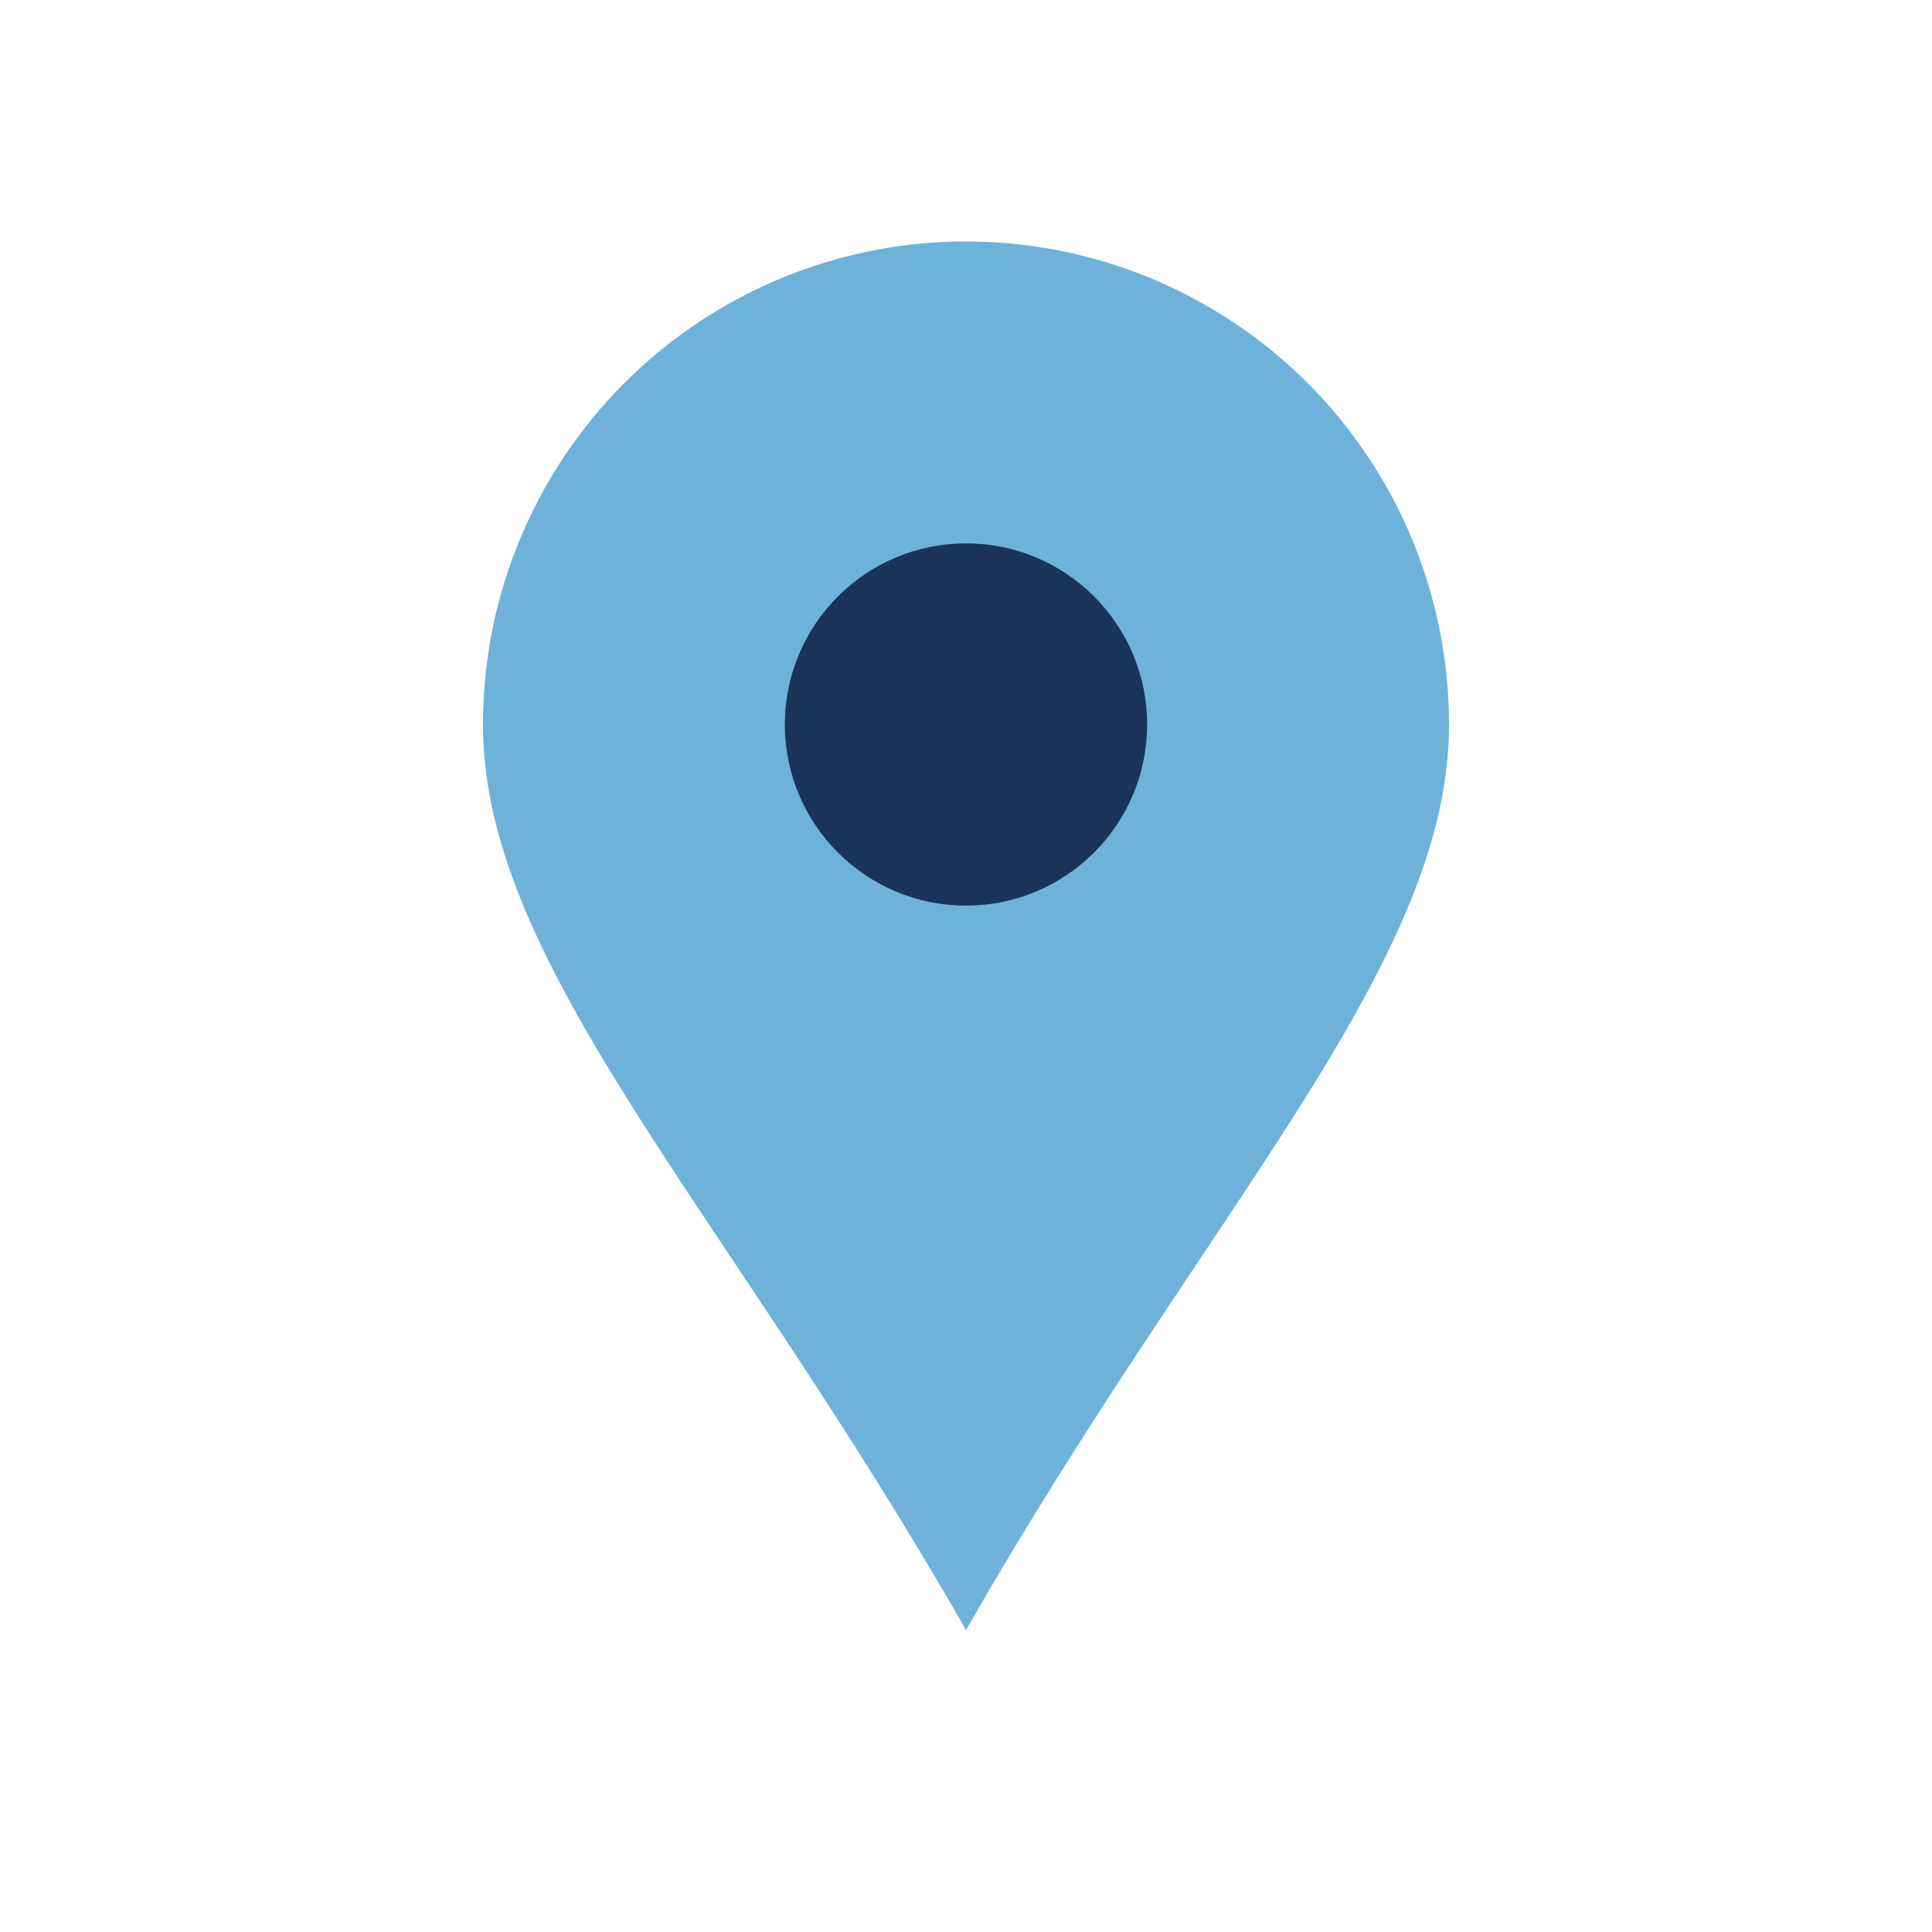 <?xml version="1.0" encoding="UTF-8"?>
<svg xmlns="http://www.w3.org/2000/svg" viewBox="0 0 32 32" width="32" height="32"><path d="M16 27c-4-7-8-11-8-15a8 8 0 1 1 16 0c0 4-4 8-8 15z" fill="#6EB2DA"/><circle cx="16" cy="12" r="3" fill="#1A3559"/></svg>
